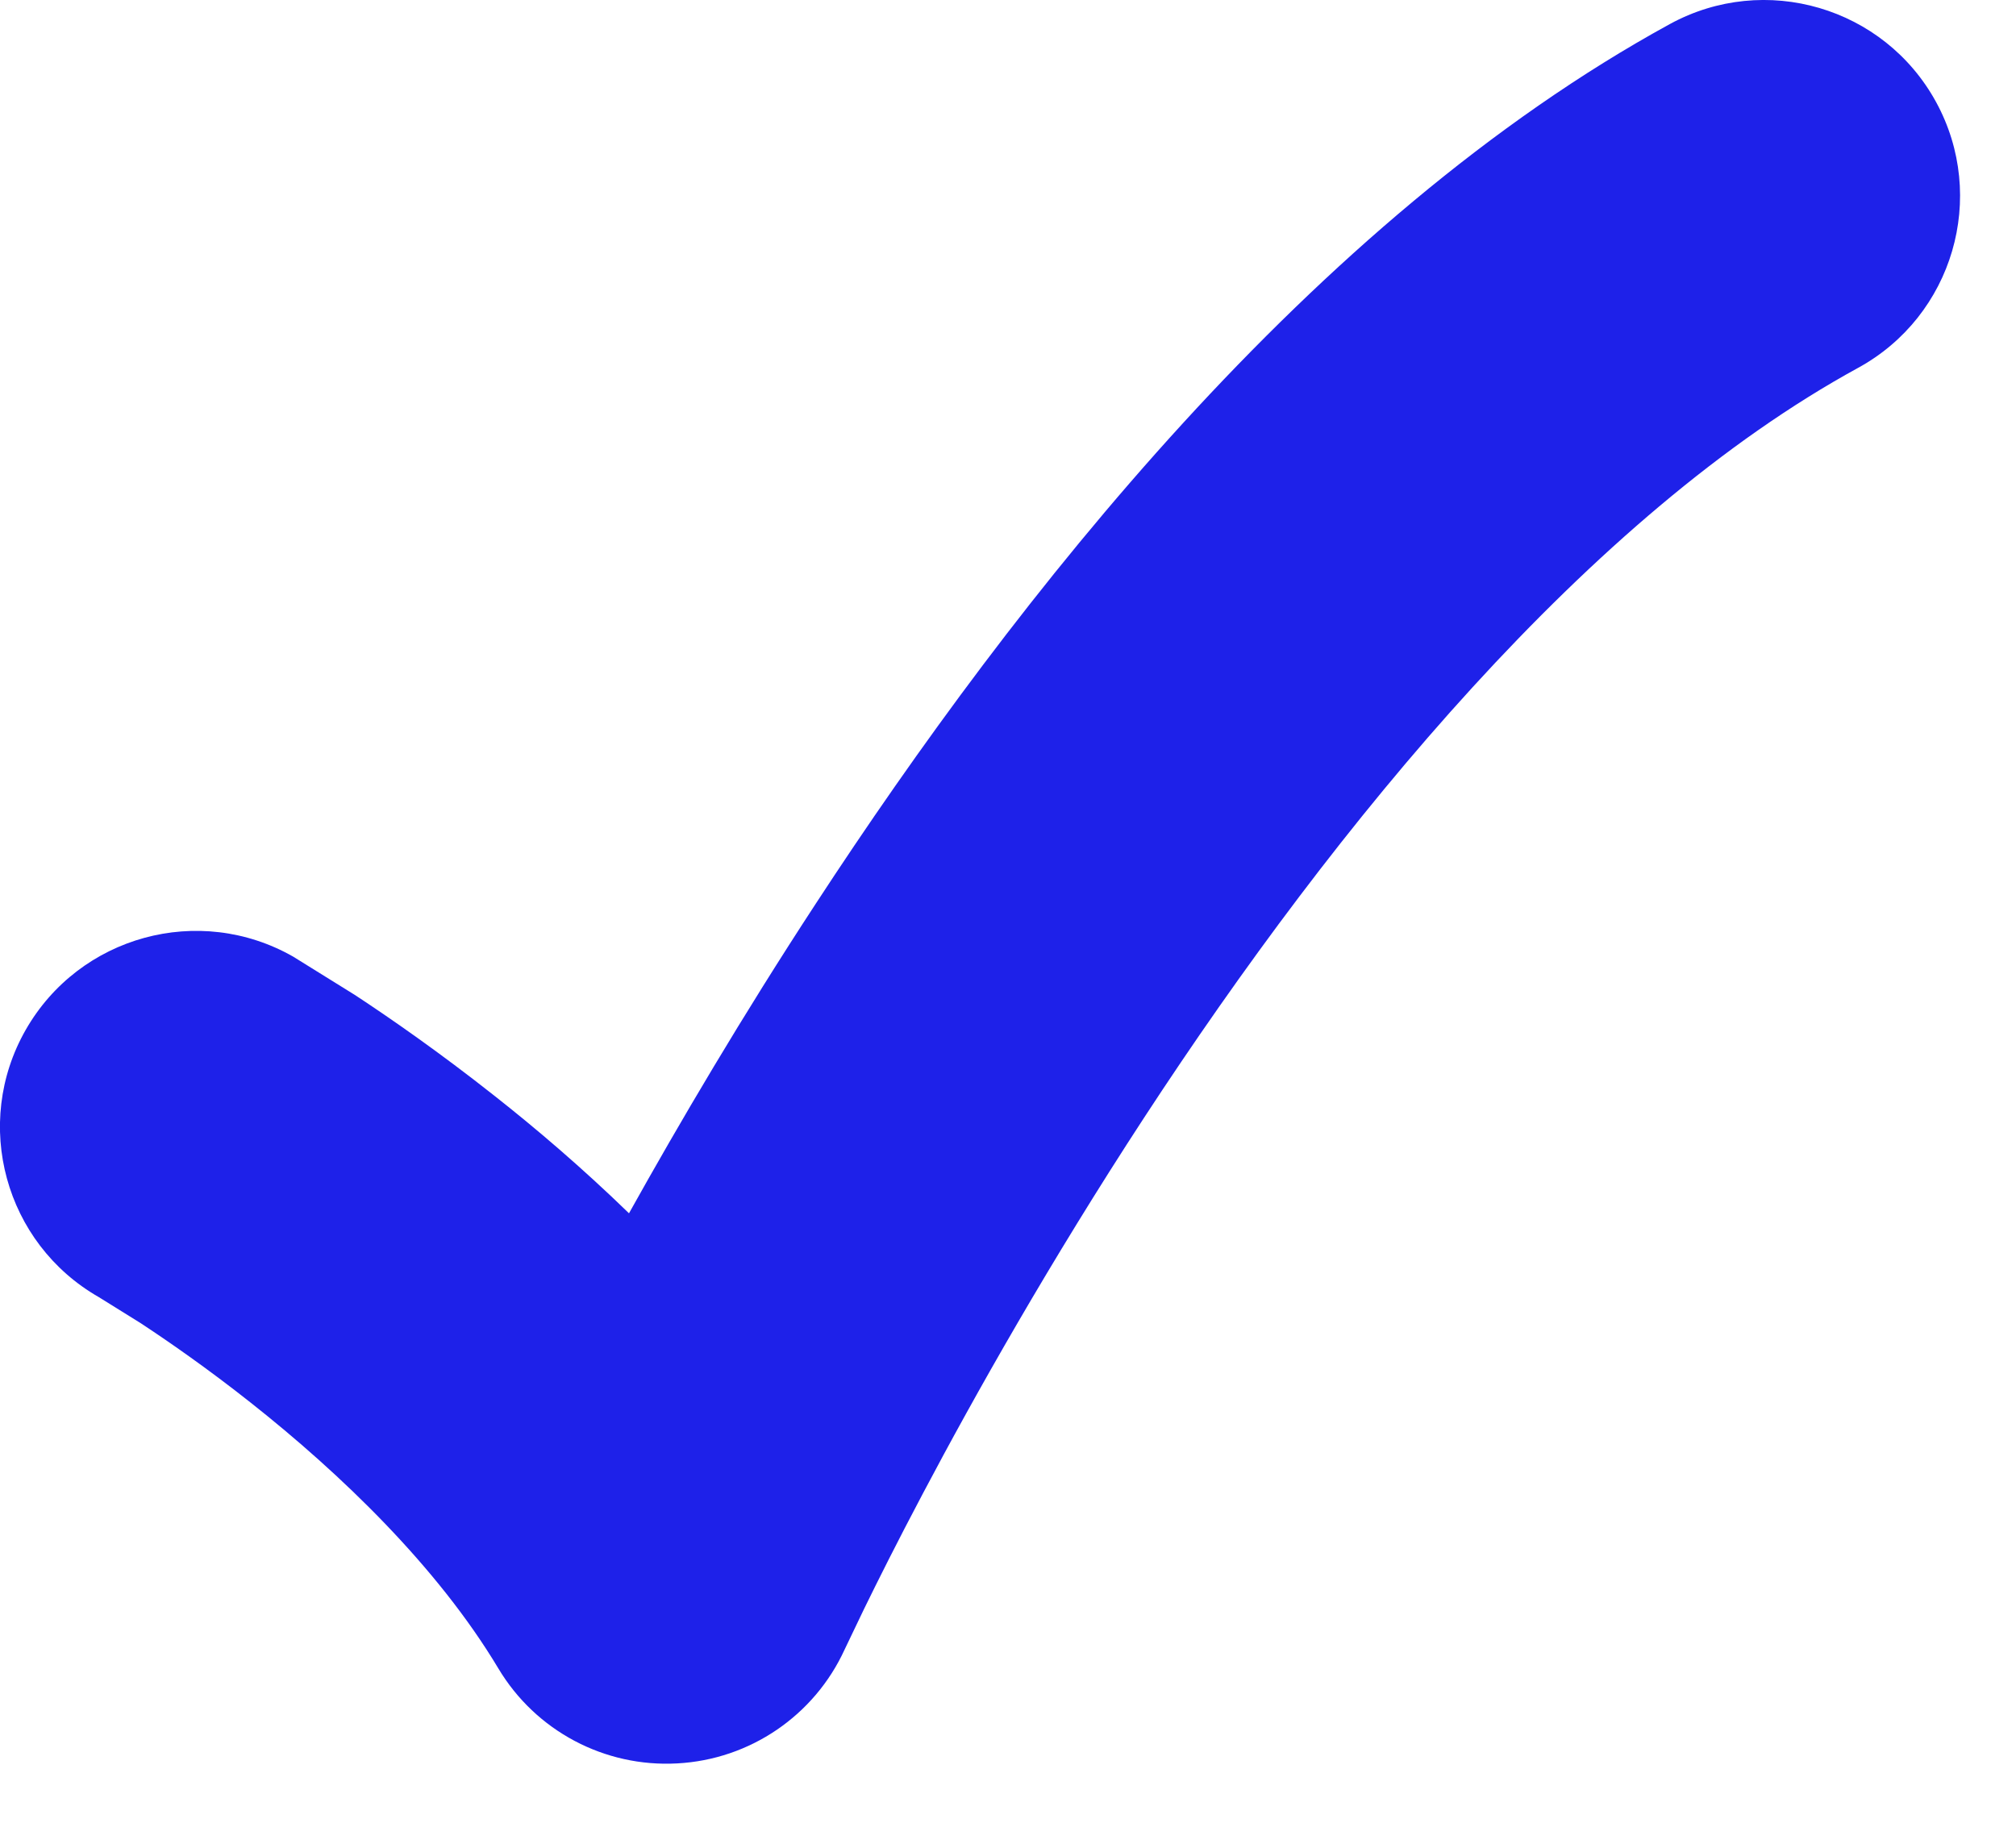 <svg width="12" height="11" viewBox="0 0 12 11" fill="none" xmlns="http://www.w3.org/2000/svg">
<path d="M11.524 0.607C11.833 1.172 11.625 1.881 11.06 2.19C9.46 3.065 7.958 4.897 6.81 6.654C6.251 7.51 5.802 8.307 5.494 8.89C5.34 9.181 5.222 9.417 5.143 9.579L5.028 9.819C4.848 10.213 4.464 10.475 4.031 10.498C3.598 10.522 3.188 10.304 2.966 9.932C2.603 9.326 2.027 8.773 1.493 8.351C1.234 8.146 1 7.984 0.834 7.875L0.588 7.722C0.029 7.402 -0.166 6.69 0.153 6.131C0.473 5.571 1.185 5.376 1.745 5.695L2.112 5.923C2.325 6.063 2.616 6.265 2.94 6.521C3.188 6.716 3.465 6.952 3.744 7.223C4.044 6.685 4.418 6.049 4.857 5.378C6.043 3.562 7.807 1.31 9.94 0.143C10.506 -0.166 11.215 0.042 11.524 0.607Z" fill="#1E21E9"/>
</svg>
